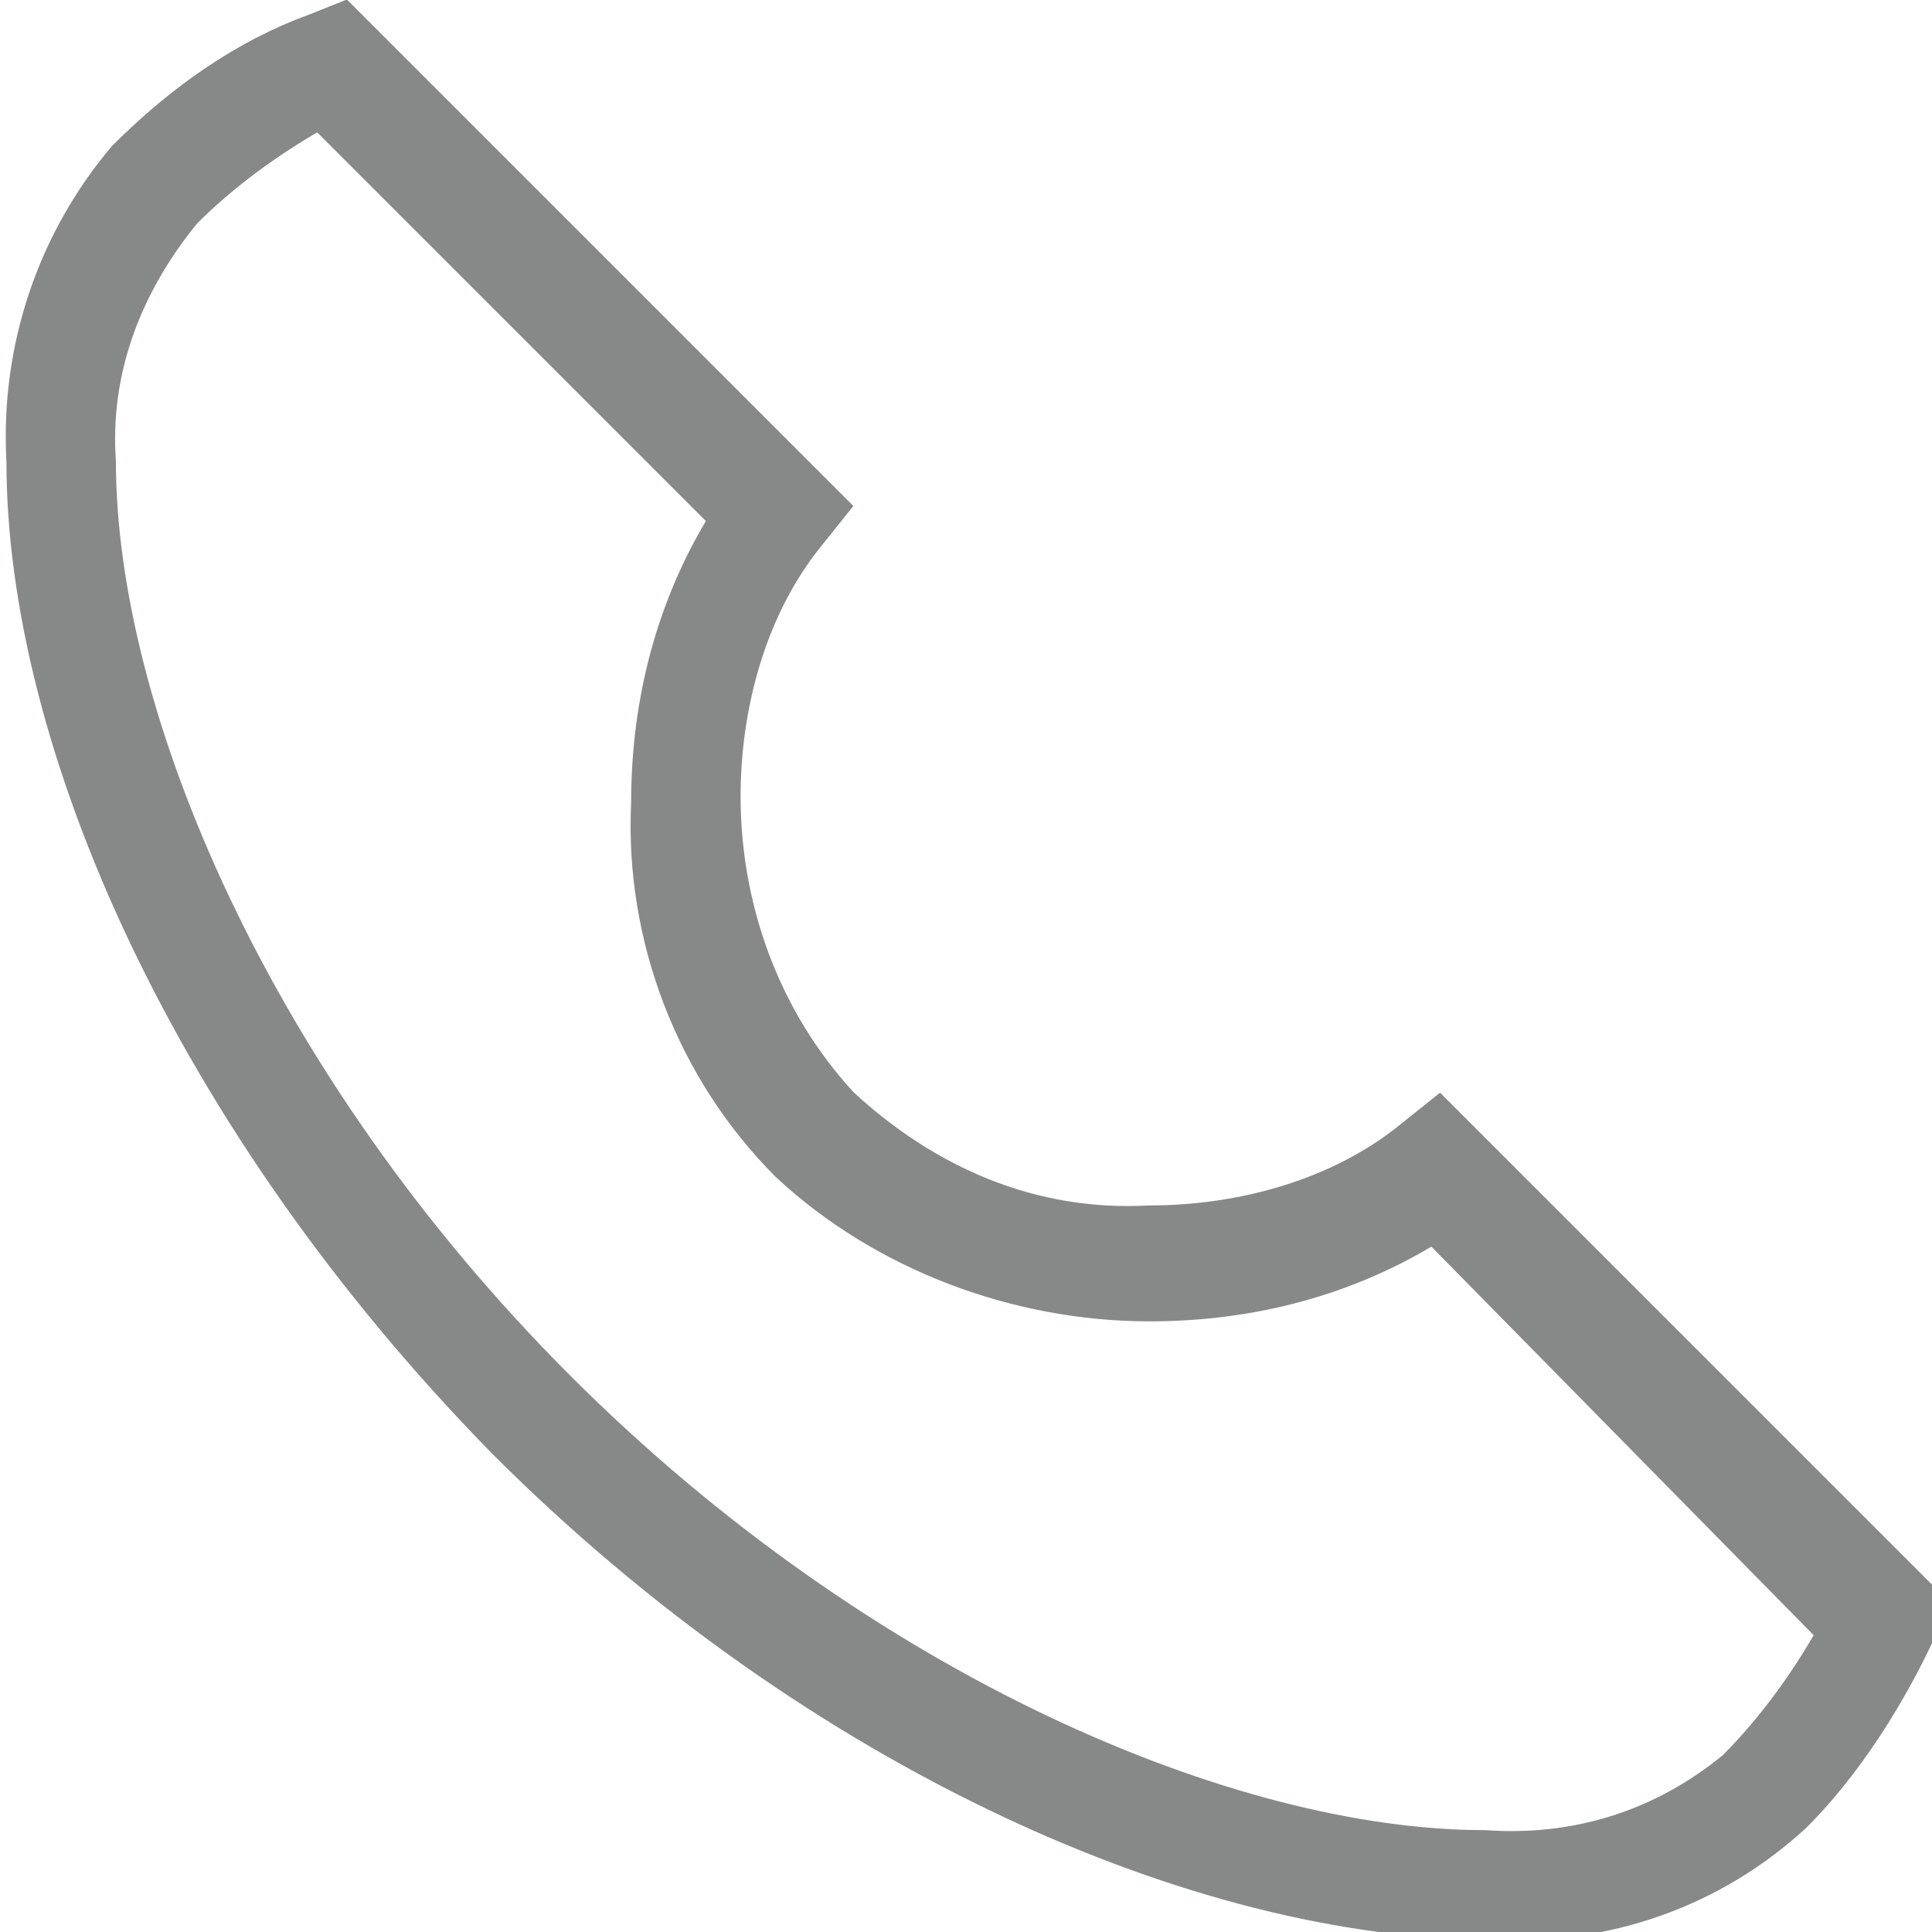 <?xml version="1.0" encoding="utf-8"?>
<!-- Generator: Adobe Illustrator 24.1.2, SVG Export Plug-In . SVG Version: 6.00 Build 0)  -->
<svg version="1.1" id="Livello_1" xmlns="http://www.w3.org/2000/svg" xmlns:xlink="http://www.w3.org/1999/xlink" x="0px" y="0px"
	 viewBox="0 0 30 30" style="enable-background:new 0 0 30 30;" xml:space="preserve">
<style type="text/css">
	.st0{display:none;fill:#878888;}
	.st1{fill:#878888;stroke:#878888;stroke-width:0.3;}
</style>
<path id="Path_135" class="st0" d="M0,0v18.8h30V0H0z M15,11.2L2.6,1.4h24.8L15,11.2z M9.8,8.8l-8.5,7.7V2.1L9.8,8.8z M10.9,9.7
	L15,13l4.1-3.3l8.5,7.7H2.4L10.9,9.7z M20.2,8.8l8.5-6.7v14.4L20.2,8.8z"/>
<g id="Group_179" transform="translate(0.15 0.168)">
	<path id="Path_136" class="st1" d="M7.6,22.3C2.7,17.3,0.1,11.4,0.1,7l0,0C0,5.2,0.6,3.5,1.7,2.2l0,0c0.9-0.9,1.9-1.6,3-2l0,0
		L5.2,0l7.7,7.7l-0.4,0.5c-0.9,1.1-1.3,2.6-1.3,4l0,0c0,1.7,0.6,3.4,1.8,4.7l0,0c1.3,1.2,2.9,1.9,4.7,1.8l0,0c1.4,0,2.9-0.4,4-1.3
		l0,0l0.5-0.4l7.7,7.7l-0.1,0.4c-0.5,1.1-1.2,2.2-2,3l0,0c-1.3,1.2-3,1.8-4.8,1.7l0,0C18.5,29.8,12.5,27.2,7.6,22.3L7.6,22.3z
		 M2.8,3.2C1.9,4.3,1.4,5.6,1.5,7l0,0c0,3.9,2.4,9.6,7.1,14.3l0,0c4.7,4.7,10.4,7.1,14.3,7.1l0,0c1.4,0.1,2.7-0.3,3.8-1.2l0,0
		c0.6-0.6,1.1-1.3,1.5-2l0,0L22.1,19c-1.3,0.8-2.8,1.2-4.4,1.2l0,0c-2.1,0-4.2-0.8-5.7-2.2l0,0c-1.5-1.5-2.3-3.6-2.2-5.7l0,0
		c0-1.6,0.4-3.1,1.2-4.4l0,0L4.8,1.7C4.1,2.1,3.4,2.6,2.8,3.2L2.8,3.2z M21.6,18.5l0.5-0.5L21.6,18.5z"/>
</g>
</svg>
